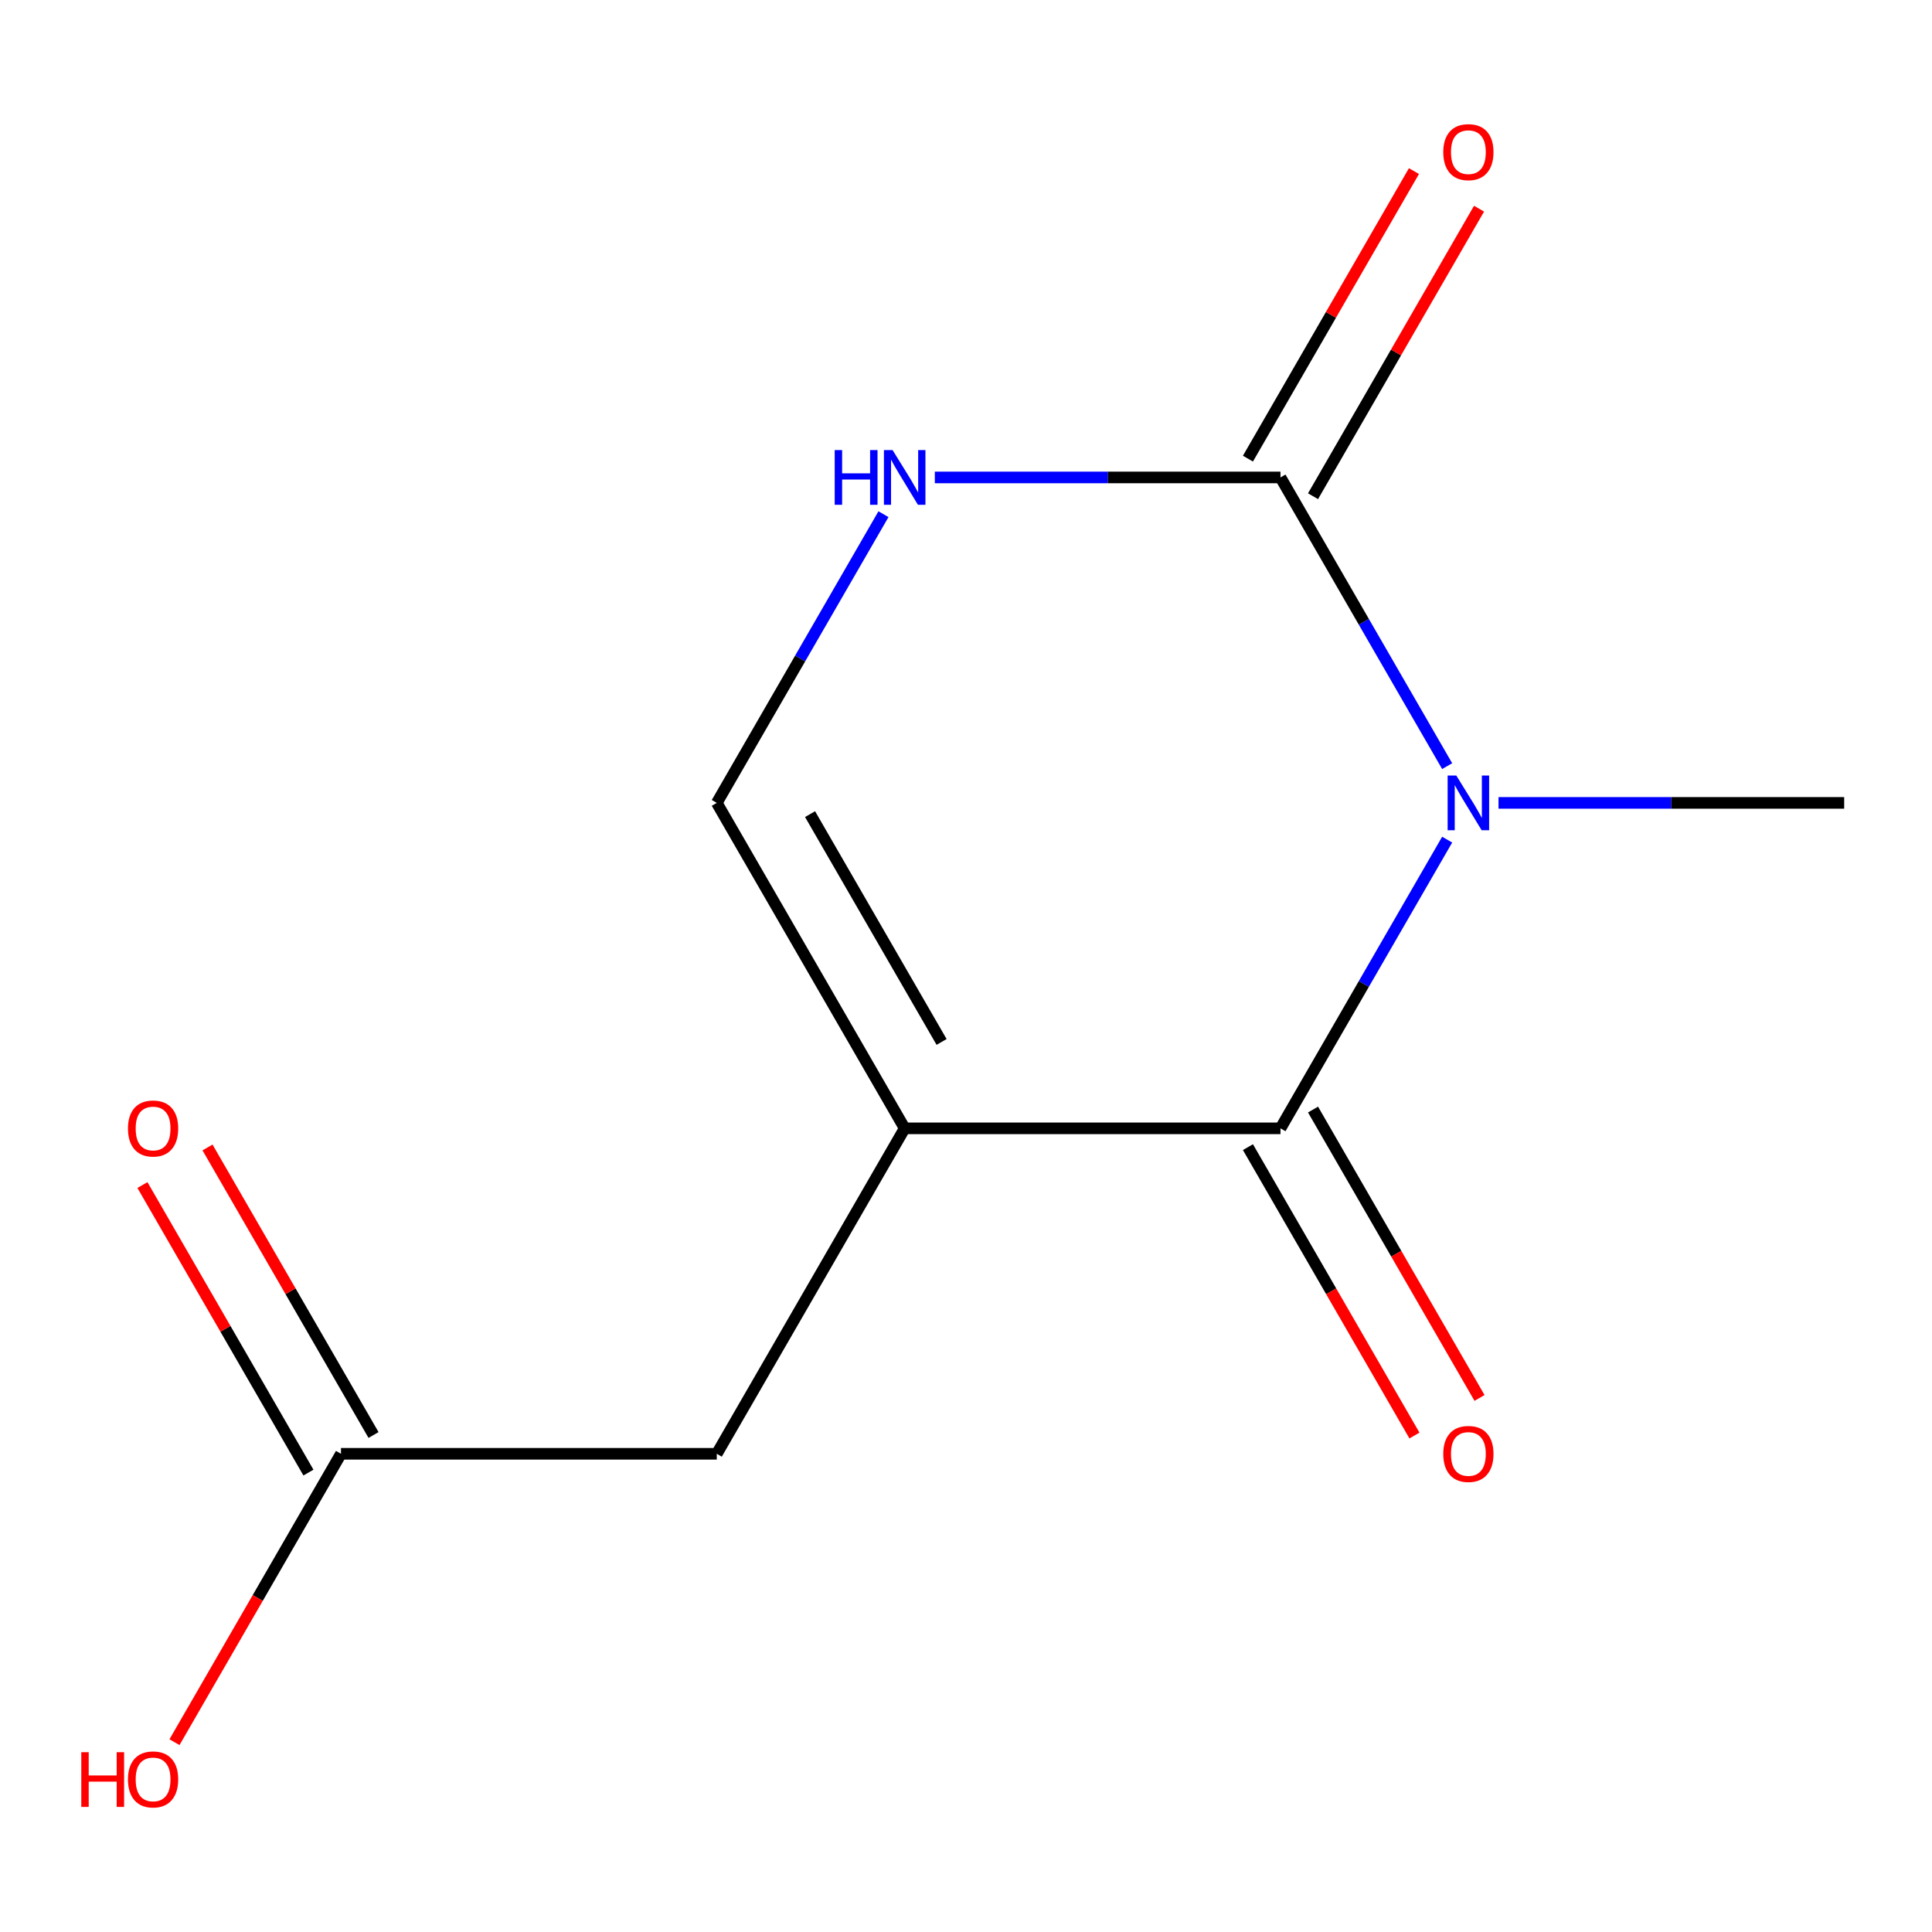 <?xml version='1.0' encoding='iso-8859-1'?>
<svg version='1.1' baseProfile='full'
              xmlns='http://www.w3.org/2000/svg'
                      xmlns:rdkit='http://www.rdkit.org/xml'
                      xmlns:xlink='http://www.w3.org/1999/xlink'
                  xml:space='preserve'
width='1000px' height='1000px' viewBox='0 0 1000 1000'>
<!-- END OF HEADER -->
<rect style='opacity:1.0;fill:#FFFFFF;stroke:none' width='1000' height='1000' x='0' y='0'> </rect>
<path class='bond-0' d='M 749.049,434.596 L 705.912,509.311' style='fill:none;fill-rule:evenodd;stroke:#0000FF;stroke-width:6px;stroke-linecap:butt;stroke-linejoin:miter;stroke-opacity:1' />
<path class='bond-0' d='M 705.912,509.311 L 662.775,584.027' style='fill:none;fill-rule:evenodd;stroke:#000000;stroke-width:6px;stroke-linecap:butt;stroke-linejoin:miter;stroke-opacity:1' />
<path class='bond-2' d='M 749.049,396.55 L 705.912,321.835' style='fill:none;fill-rule:evenodd;stroke:#0000FF;stroke-width:6px;stroke-linecap:butt;stroke-linejoin:miter;stroke-opacity:1' />
<path class='bond-2' d='M 705.912,321.835 L 662.775,247.12' style='fill:none;fill-rule:evenodd;stroke:#000000;stroke-width:6px;stroke-linecap:butt;stroke-linejoin:miter;stroke-opacity:1' />
<path class='bond-10' d='M 775.635,415.573 L 865.09,415.573' style='fill:none;fill-rule:evenodd;stroke:#0000FF;stroke-width:6px;stroke-linecap:butt;stroke-linejoin:miter;stroke-opacity:1' />
<path class='bond-10' d='M 865.09,415.573 L 954.545,415.573' style='fill:none;fill-rule:evenodd;stroke:#000000;stroke-width:6px;stroke-linecap:butt;stroke-linejoin:miter;stroke-opacity:1' />
<path class='bond-1' d='M 662.775,584.027 L 468.262,584.027' style='fill:none;fill-rule:evenodd;stroke:#000000;stroke-width:6px;stroke-linecap:butt;stroke-linejoin:miter;stroke-opacity:1' />
<path class='bond-7' d='M 645.93,593.753 L 689.021,668.388' style='fill:none;fill-rule:evenodd;stroke:#000000;stroke-width:6px;stroke-linecap:butt;stroke-linejoin:miter;stroke-opacity:1' />
<path class='bond-7' d='M 689.021,668.388 L 732.111,743.023' style='fill:none;fill-rule:evenodd;stroke:#FF0000;stroke-width:6px;stroke-linecap:butt;stroke-linejoin:miter;stroke-opacity:1' />
<path class='bond-7' d='M 679.621,574.301 L 722.711,648.937' style='fill:none;fill-rule:evenodd;stroke:#000000;stroke-width:6px;stroke-linecap:butt;stroke-linejoin:miter;stroke-opacity:1' />
<path class='bond-7' d='M 722.711,648.937 L 765.802,723.572' style='fill:none;fill-rule:evenodd;stroke:#FF0000;stroke-width:6px;stroke-linecap:butt;stroke-linejoin:miter;stroke-opacity:1' />
<path class='bond-5' d='M 468.262,584.027 L 371.005,752.48' style='fill:none;fill-rule:evenodd;stroke:#000000;stroke-width:6px;stroke-linecap:butt;stroke-linejoin:miter;stroke-opacity:1' />
<path class='bond-12' d='M 468.262,584.027 L 371.005,415.573' style='fill:none;fill-rule:evenodd;stroke:#000000;stroke-width:6px;stroke-linecap:butt;stroke-linejoin:miter;stroke-opacity:1' />
<path class='bond-12' d='M 487.364,539.307 L 419.284,421.39' style='fill:none;fill-rule:evenodd;stroke:#000000;stroke-width:6px;stroke-linecap:butt;stroke-linejoin:miter;stroke-opacity:1' />
<path class='bond-3' d='M 662.775,247.12 L 573.32,247.12' style='fill:none;fill-rule:evenodd;stroke:#000000;stroke-width:6px;stroke-linecap:butt;stroke-linejoin:miter;stroke-opacity:1' />
<path class='bond-3' d='M 573.32,247.12 L 483.865,247.12' style='fill:none;fill-rule:evenodd;stroke:#0000FF;stroke-width:6px;stroke-linecap:butt;stroke-linejoin:miter;stroke-opacity:1' />
<path class='bond-8' d='M 679.621,256.845 L 722.584,182.43' style='fill:none;fill-rule:evenodd;stroke:#000000;stroke-width:6px;stroke-linecap:butt;stroke-linejoin:miter;stroke-opacity:1' />
<path class='bond-8' d='M 722.584,182.43 L 765.548,108.014' style='fill:none;fill-rule:evenodd;stroke:#FF0000;stroke-width:6px;stroke-linecap:butt;stroke-linejoin:miter;stroke-opacity:1' />
<path class='bond-8' d='M 645.93,237.394 L 688.894,162.978' style='fill:none;fill-rule:evenodd;stroke:#000000;stroke-width:6px;stroke-linecap:butt;stroke-linejoin:miter;stroke-opacity:1' />
<path class='bond-8' d='M 688.894,162.978 L 731.857,88.563' style='fill:none;fill-rule:evenodd;stroke:#FF0000;stroke-width:6px;stroke-linecap:butt;stroke-linejoin:miter;stroke-opacity:1' />
<path class='bond-4' d='M 457.279,266.142 L 414.142,340.858' style='fill:none;fill-rule:evenodd;stroke:#0000FF;stroke-width:6px;stroke-linecap:butt;stroke-linejoin:miter;stroke-opacity:1' />
<path class='bond-4' d='M 414.142,340.858 L 371.005,415.573' style='fill:none;fill-rule:evenodd;stroke:#000000;stroke-width:6px;stroke-linecap:butt;stroke-linejoin:miter;stroke-opacity:1' />
<path class='bond-6' d='M 371.005,752.48 L 176.491,752.48' style='fill:none;fill-rule:evenodd;stroke:#000000;stroke-width:6px;stroke-linecap:butt;stroke-linejoin:miter;stroke-opacity:1' />
<path class='bond-9' d='M 193.337,742.755 L 150.373,668.339' style='fill:none;fill-rule:evenodd;stroke:#000000;stroke-width:6px;stroke-linecap:butt;stroke-linejoin:miter;stroke-opacity:1' />
<path class='bond-9' d='M 150.373,668.339 L 107.409,593.924' style='fill:none;fill-rule:evenodd;stroke:#FF0000;stroke-width:6px;stroke-linecap:butt;stroke-linejoin:miter;stroke-opacity:1' />
<path class='bond-9' d='M 159.646,762.206 L 116.682,687.791' style='fill:none;fill-rule:evenodd;stroke:#000000;stroke-width:6px;stroke-linecap:butt;stroke-linejoin:miter;stroke-opacity:1' />
<path class='bond-9' d='M 116.682,687.791 L 73.719,613.375' style='fill:none;fill-rule:evenodd;stroke:#FF0000;stroke-width:6px;stroke-linecap:butt;stroke-linejoin:miter;stroke-opacity:1' />
<path class='bond-11' d='M 176.491,752.48 L 133.401,827.116' style='fill:none;fill-rule:evenodd;stroke:#000000;stroke-width:6px;stroke-linecap:butt;stroke-linejoin:miter;stroke-opacity:1' />
<path class='bond-11' d='M 133.401,827.116 L 90.31,901.751' style='fill:none;fill-rule:evenodd;stroke:#FF0000;stroke-width:6px;stroke-linecap:butt;stroke-linejoin:miter;stroke-opacity:1' />
<path  class='atom-0' d='M 753.772 401.413
L 763.052 416.413
Q 763.972 417.893, 765.452 420.573
Q 766.932 423.253, 767.012 423.413
L 767.012 401.413
L 770.772 401.413
L 770.772 429.733
L 766.892 429.733
L 756.932 413.333
Q 755.772 411.413, 754.532 409.213
Q 753.332 407.013, 752.972 406.333
L 752.972 429.733
L 749.292 429.733
L 749.292 401.413
L 753.772 401.413
' fill='#0000FF'/>
<path  class='atom-4' d='M 432.042 232.96
L 435.882 232.96
L 435.882 245
L 450.362 245
L 450.362 232.96
L 454.202 232.96
L 454.202 261.28
L 450.362 261.28
L 450.362 248.2
L 435.882 248.2
L 435.882 261.28
L 432.042 261.28
L 432.042 232.96
' fill='#0000FF'/>
<path  class='atom-4' d='M 462.002 232.96
L 471.282 247.96
Q 472.202 249.44, 473.682 252.12
Q 475.162 254.8, 475.242 254.96
L 475.242 232.96
L 479.002 232.96
L 479.002 261.28
L 475.122 261.28
L 465.162 244.88
Q 464.002 242.96, 462.762 240.76
Q 461.562 238.56, 461.202 237.88
L 461.202 261.28
L 457.522 261.28
L 457.522 232.96
L 462.002 232.96
' fill='#0000FF'/>
<path  class='atom-8' d='M 747.032 752.56
Q 747.032 745.76, 750.392 741.96
Q 753.752 738.16, 760.032 738.16
Q 766.312 738.16, 769.672 741.96
Q 773.032 745.76, 773.032 752.56
Q 773.032 759.44, 769.632 763.36
Q 766.232 767.24, 760.032 767.24
Q 753.792 767.24, 750.392 763.36
Q 747.032 759.48, 747.032 752.56
M 760.032 764.04
Q 764.352 764.04, 766.672 761.16
Q 769.032 758.24, 769.032 752.56
Q 769.032 747, 766.672 744.2
Q 764.352 741.36, 760.032 741.36
Q 755.712 741.36, 753.352 744.16
Q 751.032 746.96, 751.032 752.56
Q 751.032 758.28, 753.352 761.16
Q 755.712 764.04, 760.032 764.04
' fill='#FF0000'/>
<path  class='atom-9' d='M 747.032 78.746
Q 747.032 71.946, 750.392 68.146
Q 753.752 64.346, 760.032 64.346
Q 766.312 64.346, 769.672 68.146
Q 773.032 71.946, 773.032 78.746
Q 773.032 85.626, 769.632 89.546
Q 766.232 93.426, 760.032 93.426
Q 753.792 93.426, 750.392 89.546
Q 747.032 85.666, 747.032 78.746
M 760.032 90.226
Q 764.352 90.226, 766.672 87.346
Q 769.032 84.426, 769.032 78.746
Q 769.032 73.186, 766.672 70.386
Q 764.352 67.546, 760.032 67.546
Q 755.712 67.546, 753.352 70.346
Q 751.032 73.146, 751.032 78.746
Q 751.032 84.466, 753.352 87.346
Q 755.712 90.226, 760.032 90.226
' fill='#FF0000'/>
<path  class='atom-10' d='M 66.235 584.107
Q 66.235 577.307, 69.595 573.507
Q 72.955 569.707, 79.235 569.707
Q 85.515 569.707, 88.875 573.507
Q 92.235 577.307, 92.235 584.107
Q 92.235 590.987, 88.835 594.907
Q 85.435 598.787, 79.235 598.787
Q 72.995 598.787, 69.595 594.907
Q 66.235 591.027, 66.235 584.107
M 79.235 595.587
Q 83.555 595.587, 85.875 592.707
Q 88.235 589.787, 88.235 584.107
Q 88.235 578.547, 85.875 575.747
Q 83.555 572.907, 79.235 572.907
Q 74.915 572.907, 72.555 575.707
Q 70.235 578.507, 70.235 584.107
Q 70.235 589.827, 72.555 592.707
Q 74.915 595.587, 79.235 595.587
' fill='#FF0000'/>
<path  class='atom-12' d='M 42.075 906.934
L 45.915 906.934
L 45.915 918.974
L 60.395 918.974
L 60.395 906.934
L 64.235 906.934
L 64.235 935.254
L 60.395 935.254
L 60.395 922.174
L 45.915 922.174
L 45.915 935.254
L 42.075 935.254
L 42.075 906.934
' fill='#FF0000'/>
<path  class='atom-12' d='M 66.235 921.014
Q 66.235 914.214, 69.595 910.414
Q 72.955 906.614, 79.235 906.614
Q 85.515 906.614, 88.875 910.414
Q 92.235 914.214, 92.235 921.014
Q 92.235 927.894, 88.835 931.814
Q 85.435 935.694, 79.235 935.694
Q 72.995 935.694, 69.595 931.814
Q 66.235 927.934, 66.235 921.014
M 79.235 932.494
Q 83.555 932.494, 85.875 929.614
Q 88.235 926.694, 88.235 921.014
Q 88.235 915.454, 85.875 912.654
Q 83.555 909.814, 79.235 909.814
Q 74.915 909.814, 72.555 912.614
Q 70.235 915.414, 70.235 921.014
Q 70.235 926.734, 72.555 929.614
Q 74.915 932.494, 79.235 932.494
' fill='#FF0000'/>
</svg>
